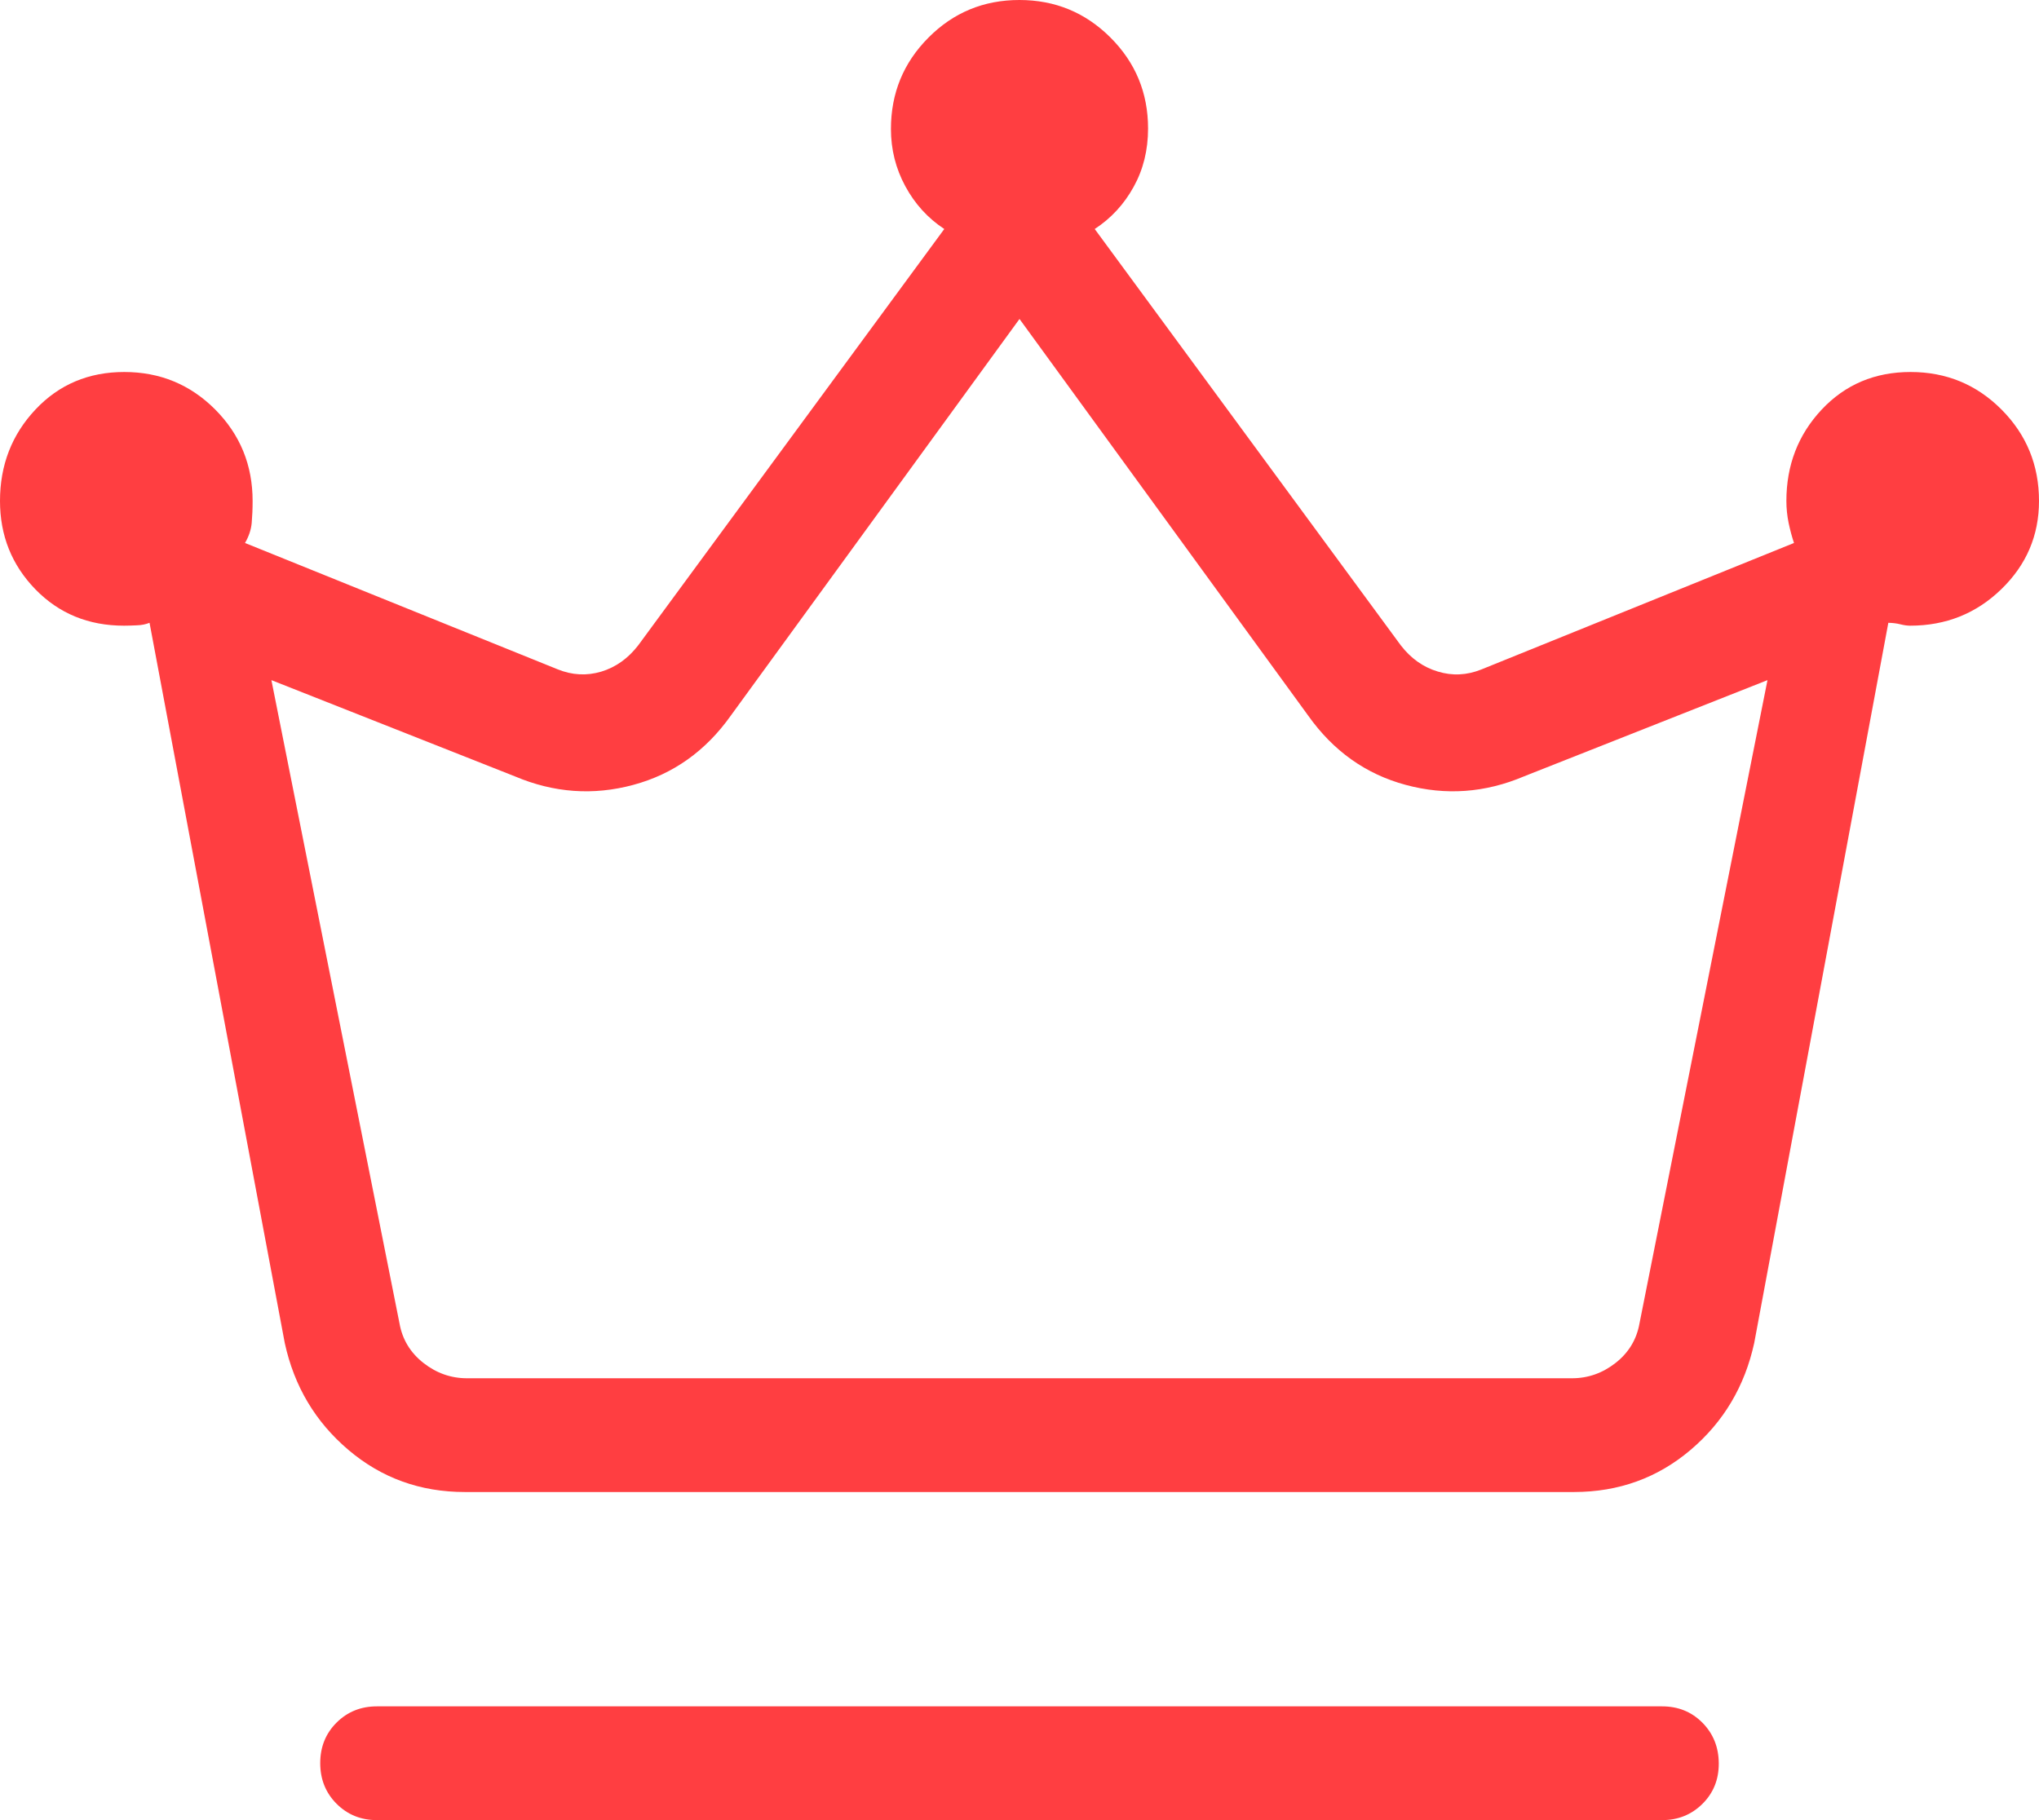 <svg width="56" height="50" viewBox="0 0 56 50" fill="none" xmlns="http://www.w3.org/2000/svg">
<g clip-path="url(#clip0_13_879)">
<path d="M10.351 50C9.911 50 9.542 49.85 9.243 49.55C8.944 49.25 8.795 48.878 8.795 48.434C8.795 47.991 8.944 47.62 9.243 47.322C9.542 47.024 9.911 46.875 10.351 46.875H45.649C46.091 46.875 46.46 47.025 46.757 47.325C47.053 47.625 47.203 47.997 47.205 48.441C47.207 48.884 47.058 49.255 46.757 49.553C46.456 49.851 46.087 50 45.649 50H10.351ZM12.768 40.987C11.544 40.987 10.478 40.602 9.57 39.831C8.661 39.06 8.079 38.081 7.821 36.894L4.107 17.109C4.003 17.151 3.887 17.174 3.758 17.178C3.628 17.184 3.51 17.188 3.407 17.188C2.43 17.188 1.618 16.854 0.971 16.188C0.324 15.521 0 14.713 0 13.762C0 12.777 0.325 11.94 0.974 11.25C1.621 10.562 2.434 10.219 3.413 10.219C4.392 10.219 5.225 10.562 5.911 11.25C6.596 11.94 6.938 12.777 6.938 13.762C6.938 13.979 6.929 14.18 6.913 14.366C6.896 14.551 6.835 14.734 6.729 14.916L15.316 18.387C15.714 18.548 16.113 18.569 16.514 18.45C16.912 18.329 17.25 18.088 17.528 17.728L25.934 6.291C25.484 5.995 25.127 5.603 24.864 5.116C24.601 4.63 24.469 4.106 24.469 3.544C24.469 2.56 24.812 1.724 25.499 1.034C26.183 0.345 27.016 0 27.997 0C28.976 0 29.81 0.344 30.498 1.031C31.187 1.719 31.531 2.552 31.531 3.531C31.531 4.123 31.399 4.656 31.136 5.131C30.873 5.61 30.516 5.997 30.066 6.291L38.472 17.728C38.75 18.088 39.088 18.328 39.486 18.447C39.886 18.57 40.286 18.551 40.684 18.391L49.271 14.916C49.215 14.749 49.166 14.567 49.124 14.369C49.083 14.169 49.062 13.967 49.062 13.762C49.062 12.777 49.386 11.94 50.033 11.25C50.68 10.562 51.493 10.219 52.472 10.219C53.451 10.219 54.284 10.562 54.97 11.25C55.657 11.94 56 12.777 56 13.762C56 14.708 55.656 15.516 54.967 16.184C54.279 16.853 53.443 17.188 52.46 17.188C52.381 17.188 52.292 17.175 52.192 17.15C52.092 17.125 51.983 17.111 51.862 17.109L48.179 36.891C47.919 38.082 47.337 39.062 46.43 39.831C45.524 40.6 44.458 40.985 43.232 40.987H12.768ZM12.827 37.862H43.173C43.613 37.862 44.012 37.722 44.371 37.441C44.73 37.159 44.948 36.799 45.027 36.359L48.543 18.684L41.854 21.328C40.788 21.78 39.706 21.858 38.609 21.562C37.512 21.267 36.618 20.631 35.927 19.656L28 8.762L20.073 19.656C19.382 20.631 18.488 21.267 17.391 21.562C16.294 21.858 15.211 21.78 14.143 21.328L7.454 18.684L10.973 36.359C11.052 36.799 11.271 37.159 11.629 37.441C11.988 37.722 12.387 37.862 12.827 37.862Z" fill="#FF3E41"/>
</g>
<defs>
<clipPath id="clip0_13_879">
<rect width="56" height="50" fill="white"/>
</clipPath>
</defs>
</svg>
